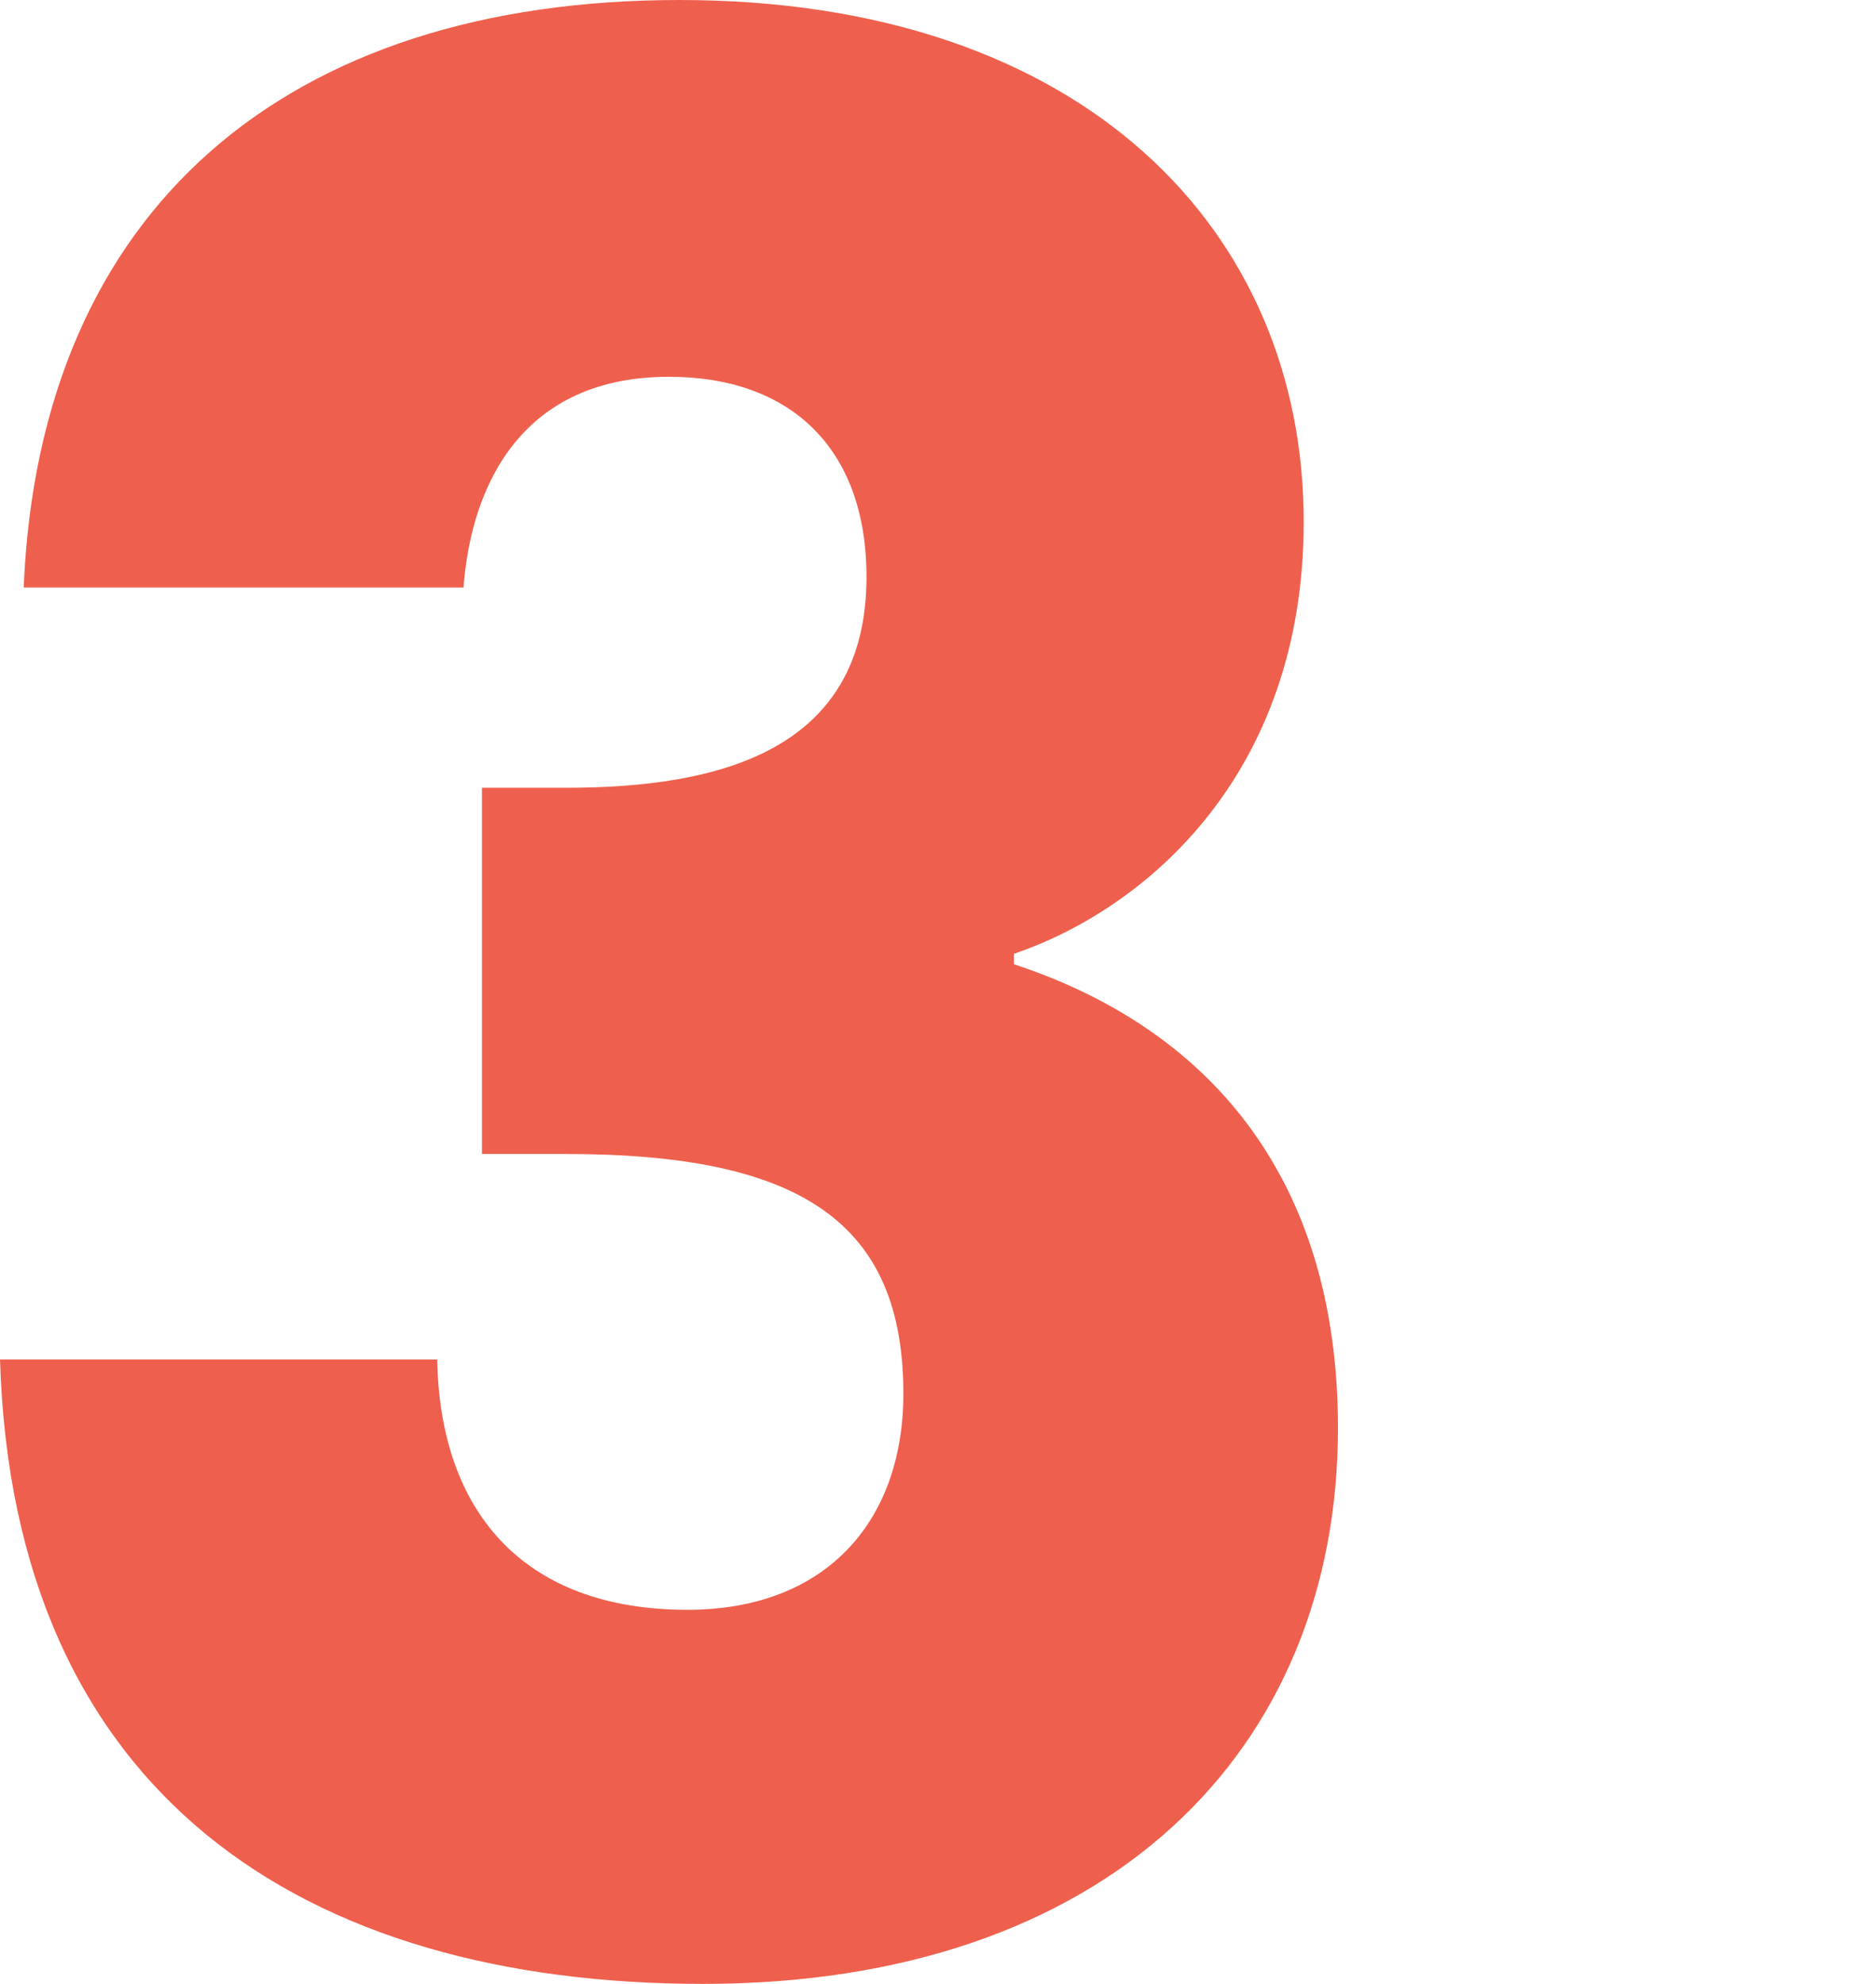 <svg width="35" height="37" viewBox="0 0 35 37" fill="none" xmlns="http://www.w3.org/2000/svg">
<path d="M0.442 10.957C0.737 3.882 5.356 0 12.677 0C20.244 0 24.323 4.324 24.323 9.729C24.323 14.446 21.375 16.952 18.918 17.788V17.984C22.505 19.163 24.962 21.915 24.962 26.632C24.962 32.676 20.637 37 13.12 37C5.651 37 0.246 33.462 0 25.355H8.157C8.206 28.155 9.729 30.023 12.825 30.023C15.429 30.023 16.854 28.352 16.854 25.993C16.854 22.799 14.938 21.522 10.564 21.522H8.992V14.692H10.564C13.414 14.692 16.166 14.004 16.166 10.761C16.166 8.353 14.741 7.027 12.481 7.027C9.778 7.027 8.795 8.992 8.648 10.957H0.442Z" fill="#EE604D"/>
</svg>
